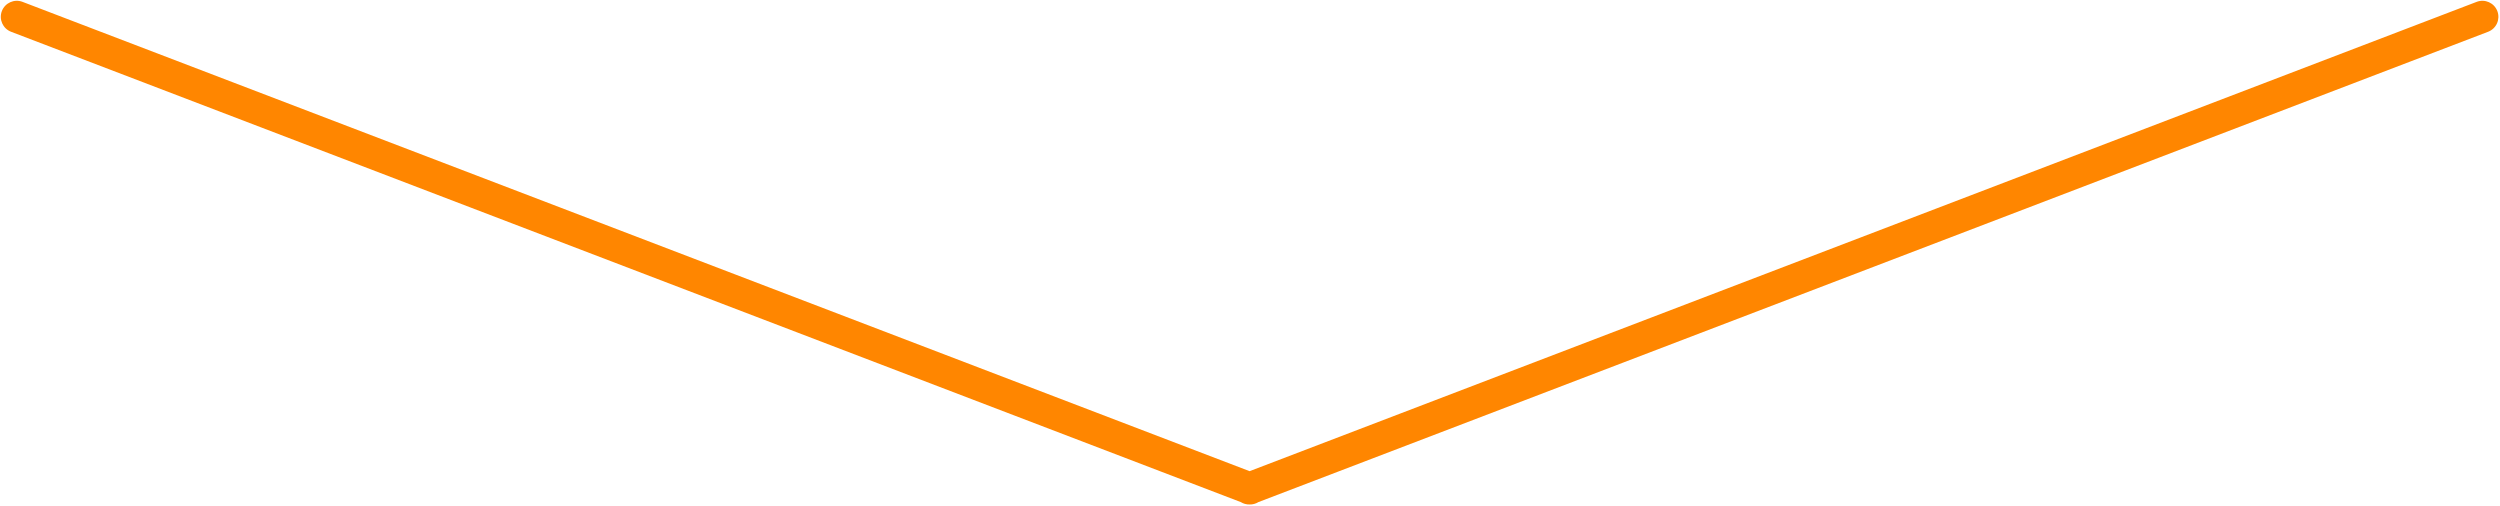 <?xml version="1.0" encoding="UTF-8"?> <svg xmlns="http://www.w3.org/2000/svg" width="1561" height="316" viewBox="0 0 1561 316" fill="none"> <path fill-rule="evenodd" clip-rule="evenodd" d="M14.072 1.16C8.914 -0.813 3.133 1.769 1.16 6.928C-0.813 12.086 1.769 17.867 6.927 19.84L774.731 313.5C776.369 314.514 778.287 315.049 780.25 315C782.212 315.049 784.13 314.514 785.768 313.5L1553.57 19.84C1558.73 17.867 1561.31 12.086 1559.34 6.928C1557.37 1.769 1551.59 -0.813 1546.43 1.16L780.25 294.198L14.072 1.16Z" fill="#FF8600"></path> </svg> 
